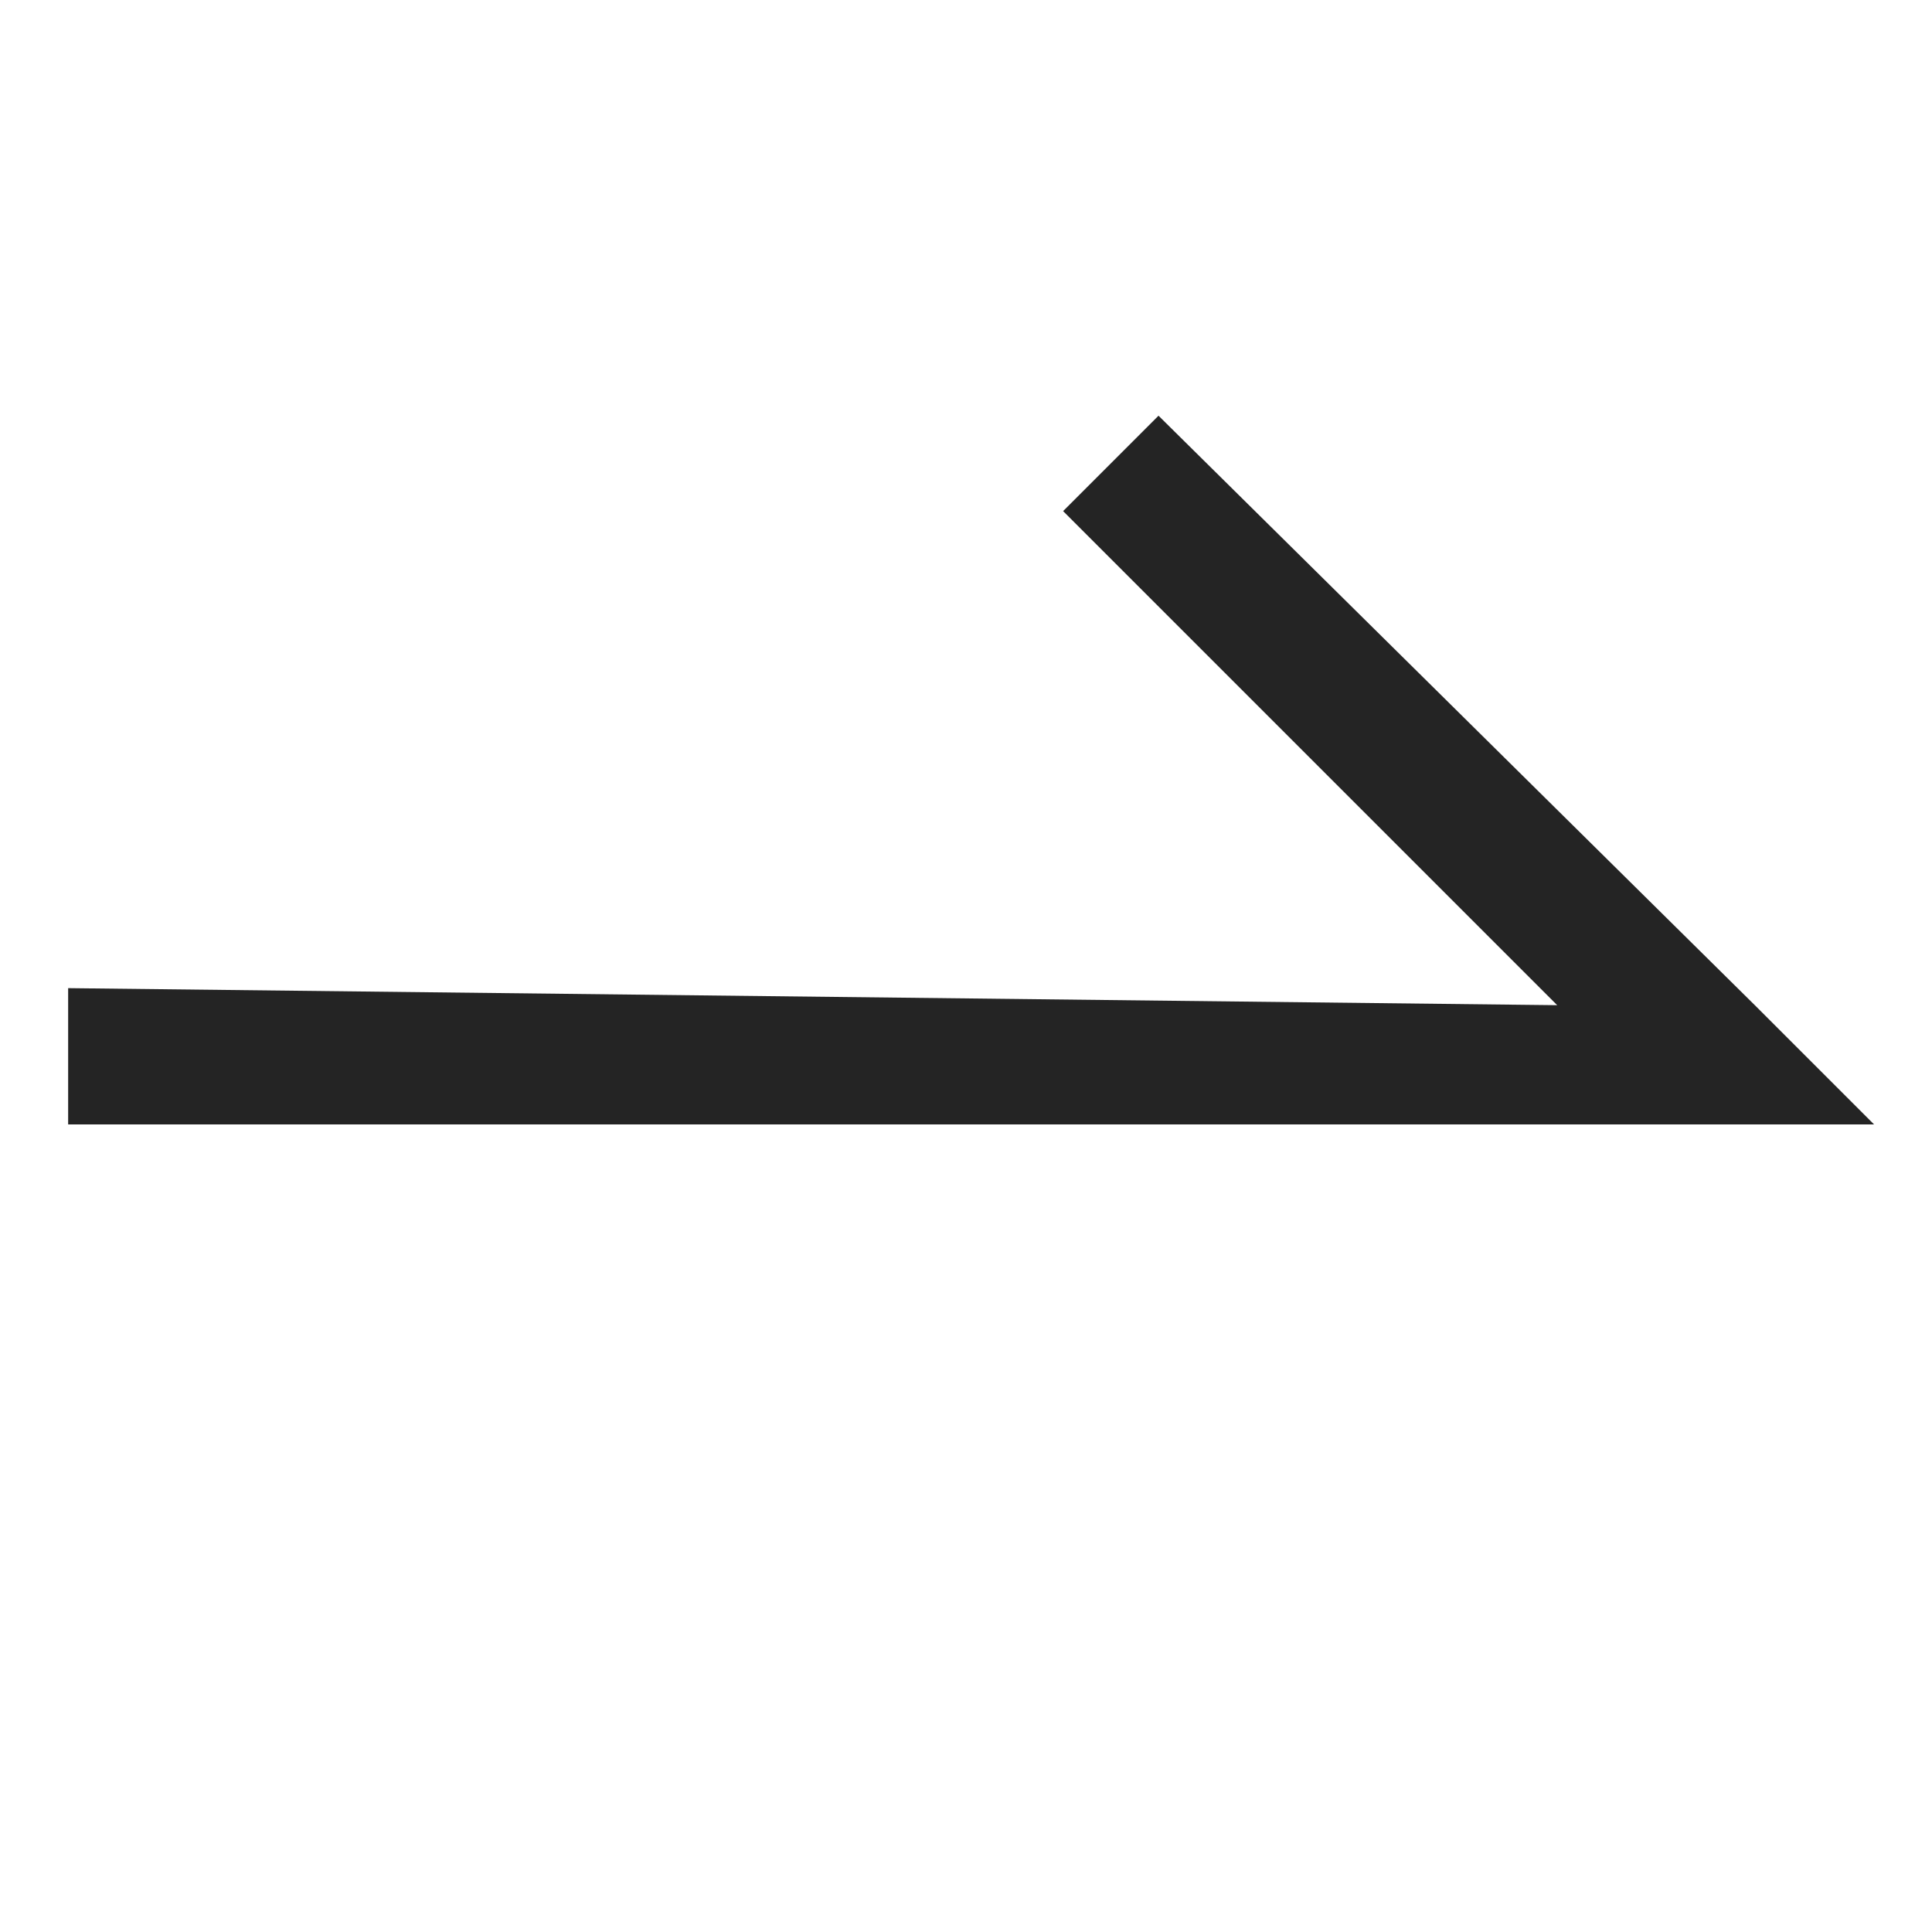 <svg xmlns="http://www.w3.org/2000/svg" xmlns:xlink="http://www.w3.org/1999/xlink" id="&#x56FE;&#x5C42;_1" x="0px" y="0px" viewBox="0 0 56.7 56.7" style="enable-background:new 0 0 56.7 56.7;" xml:space="preserve" width="56.7" height="56.7"><polygon points="51.5,29.5 34,12.2 31.2,15 45.7,29.5 2,29 2,33 55,33 " fill="#242424"></polygon></svg>